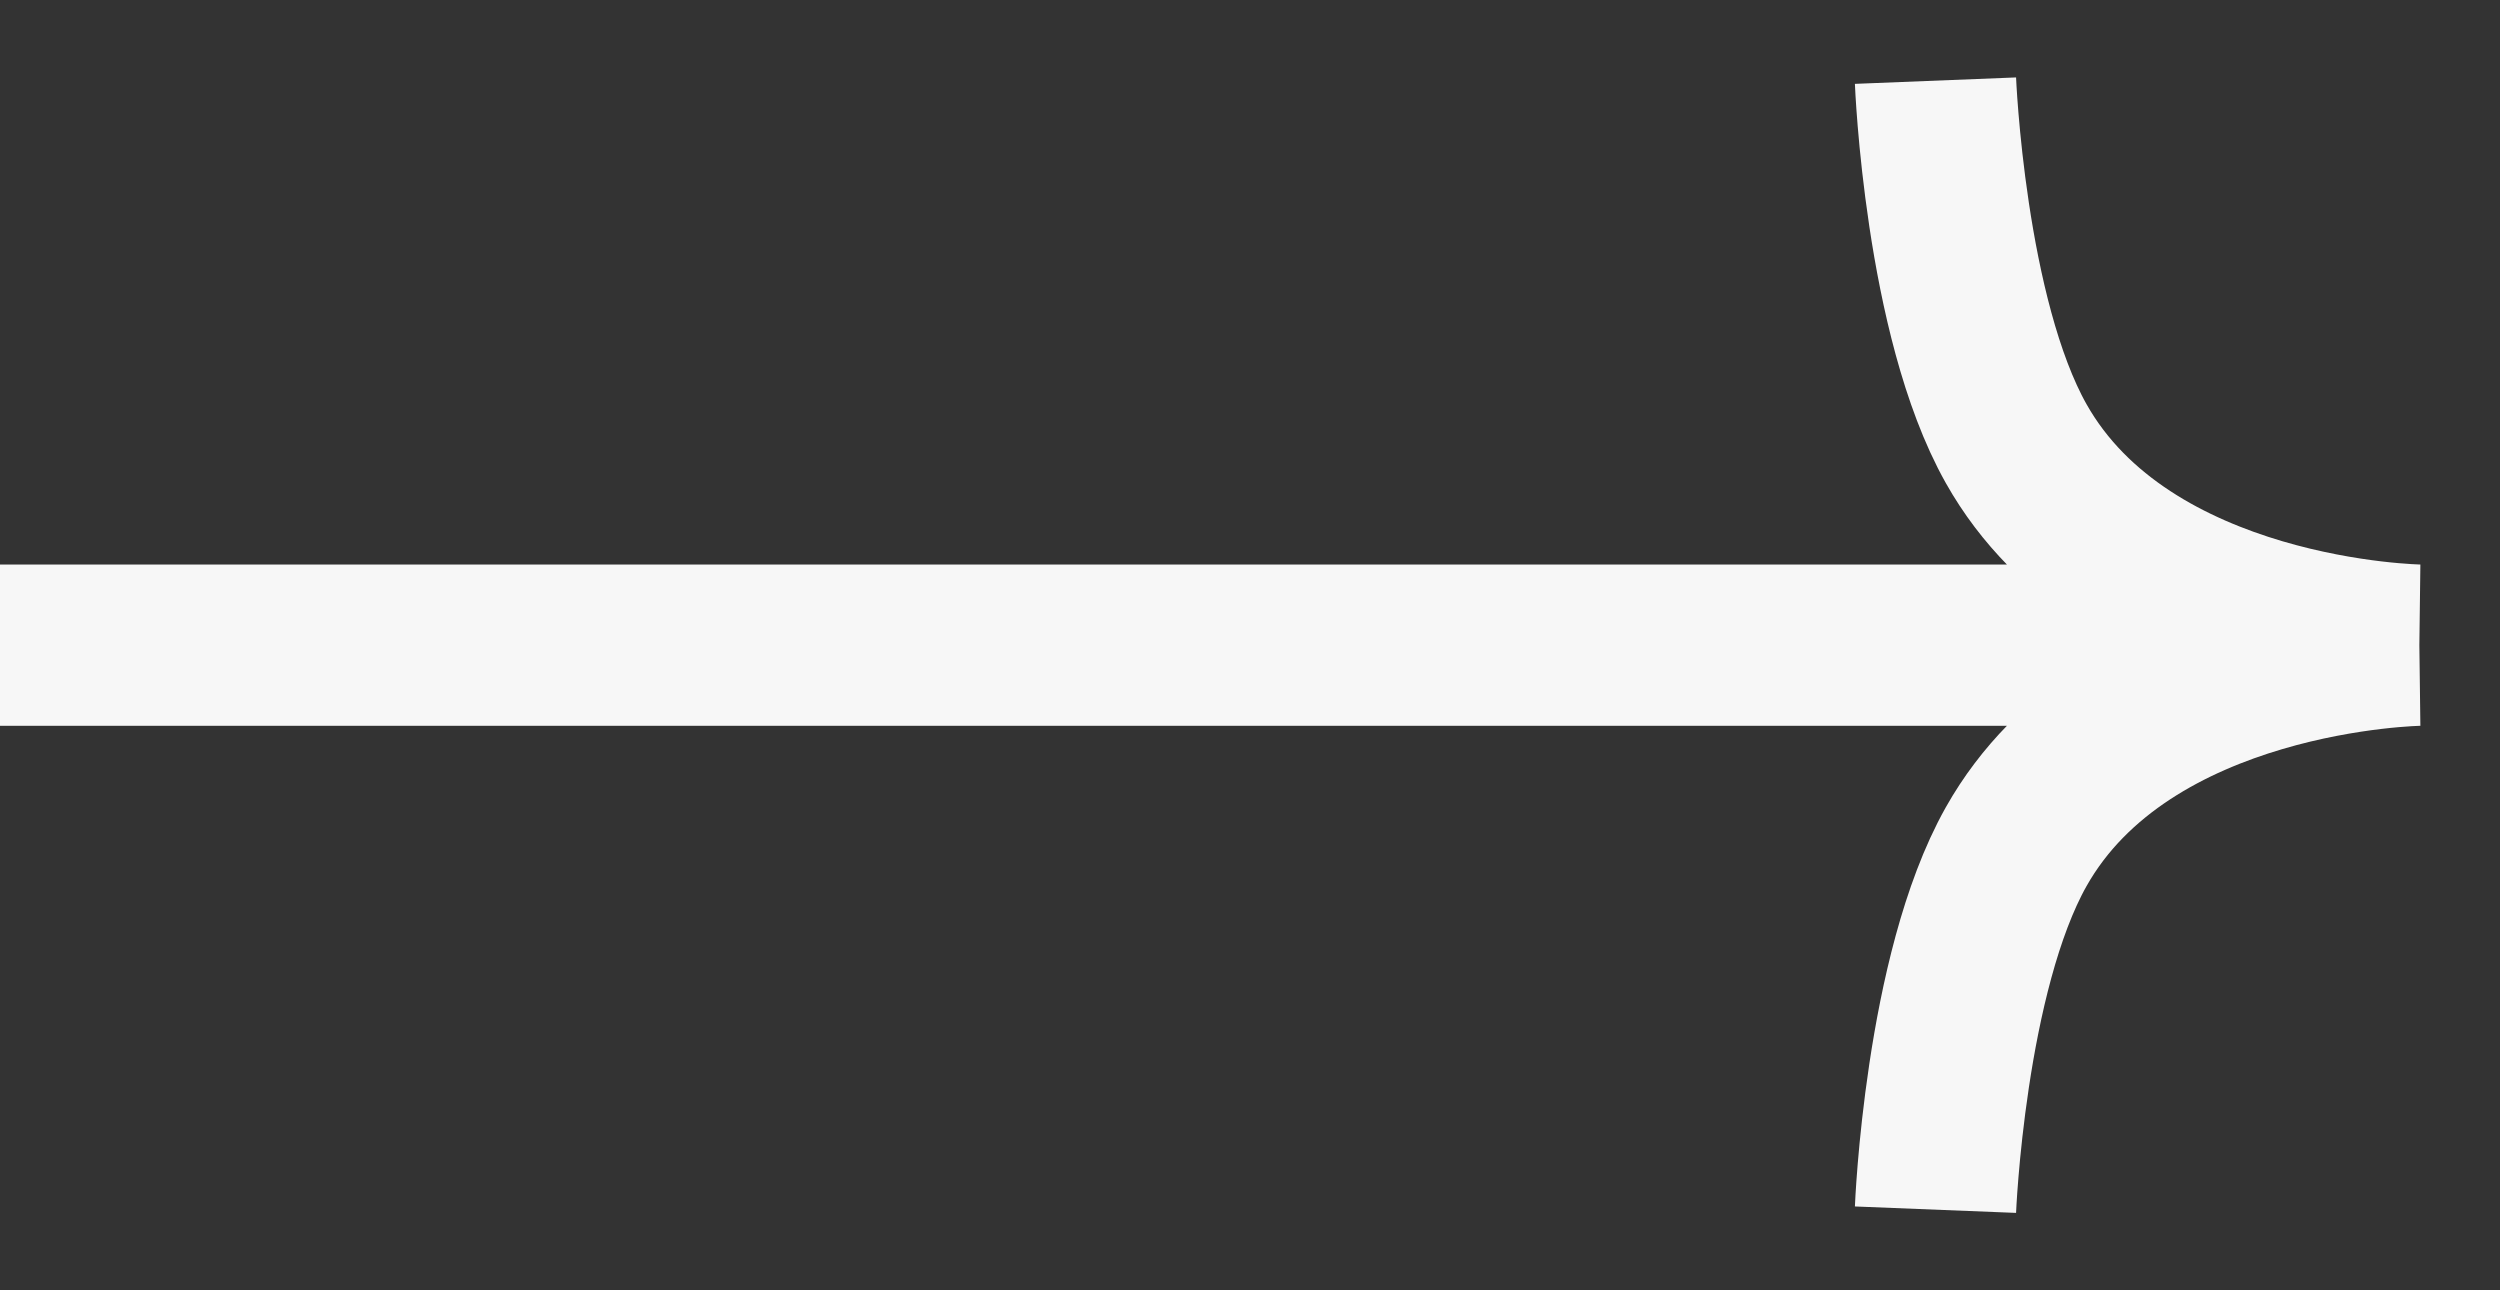 <?xml version="1.0" encoding="UTF-8"?> <svg xmlns="http://www.w3.org/2000/svg" width="31" height="16" viewBox="0 0 31 16" fill="none"><rect x="0" y="0" width="31" height="16" fill="#333333" stroke="none"/> <path d="M0 8L30 8M30 8C30 8 26.381 8.046 25 10.5C24.117 12.069 24 15 24 15M30 8C30 8 26.381 7.954 25 5.5C24.117 3.931 24 1 24 1" stroke="#F7F7F7" stroke-width="2"></path> </svg> 